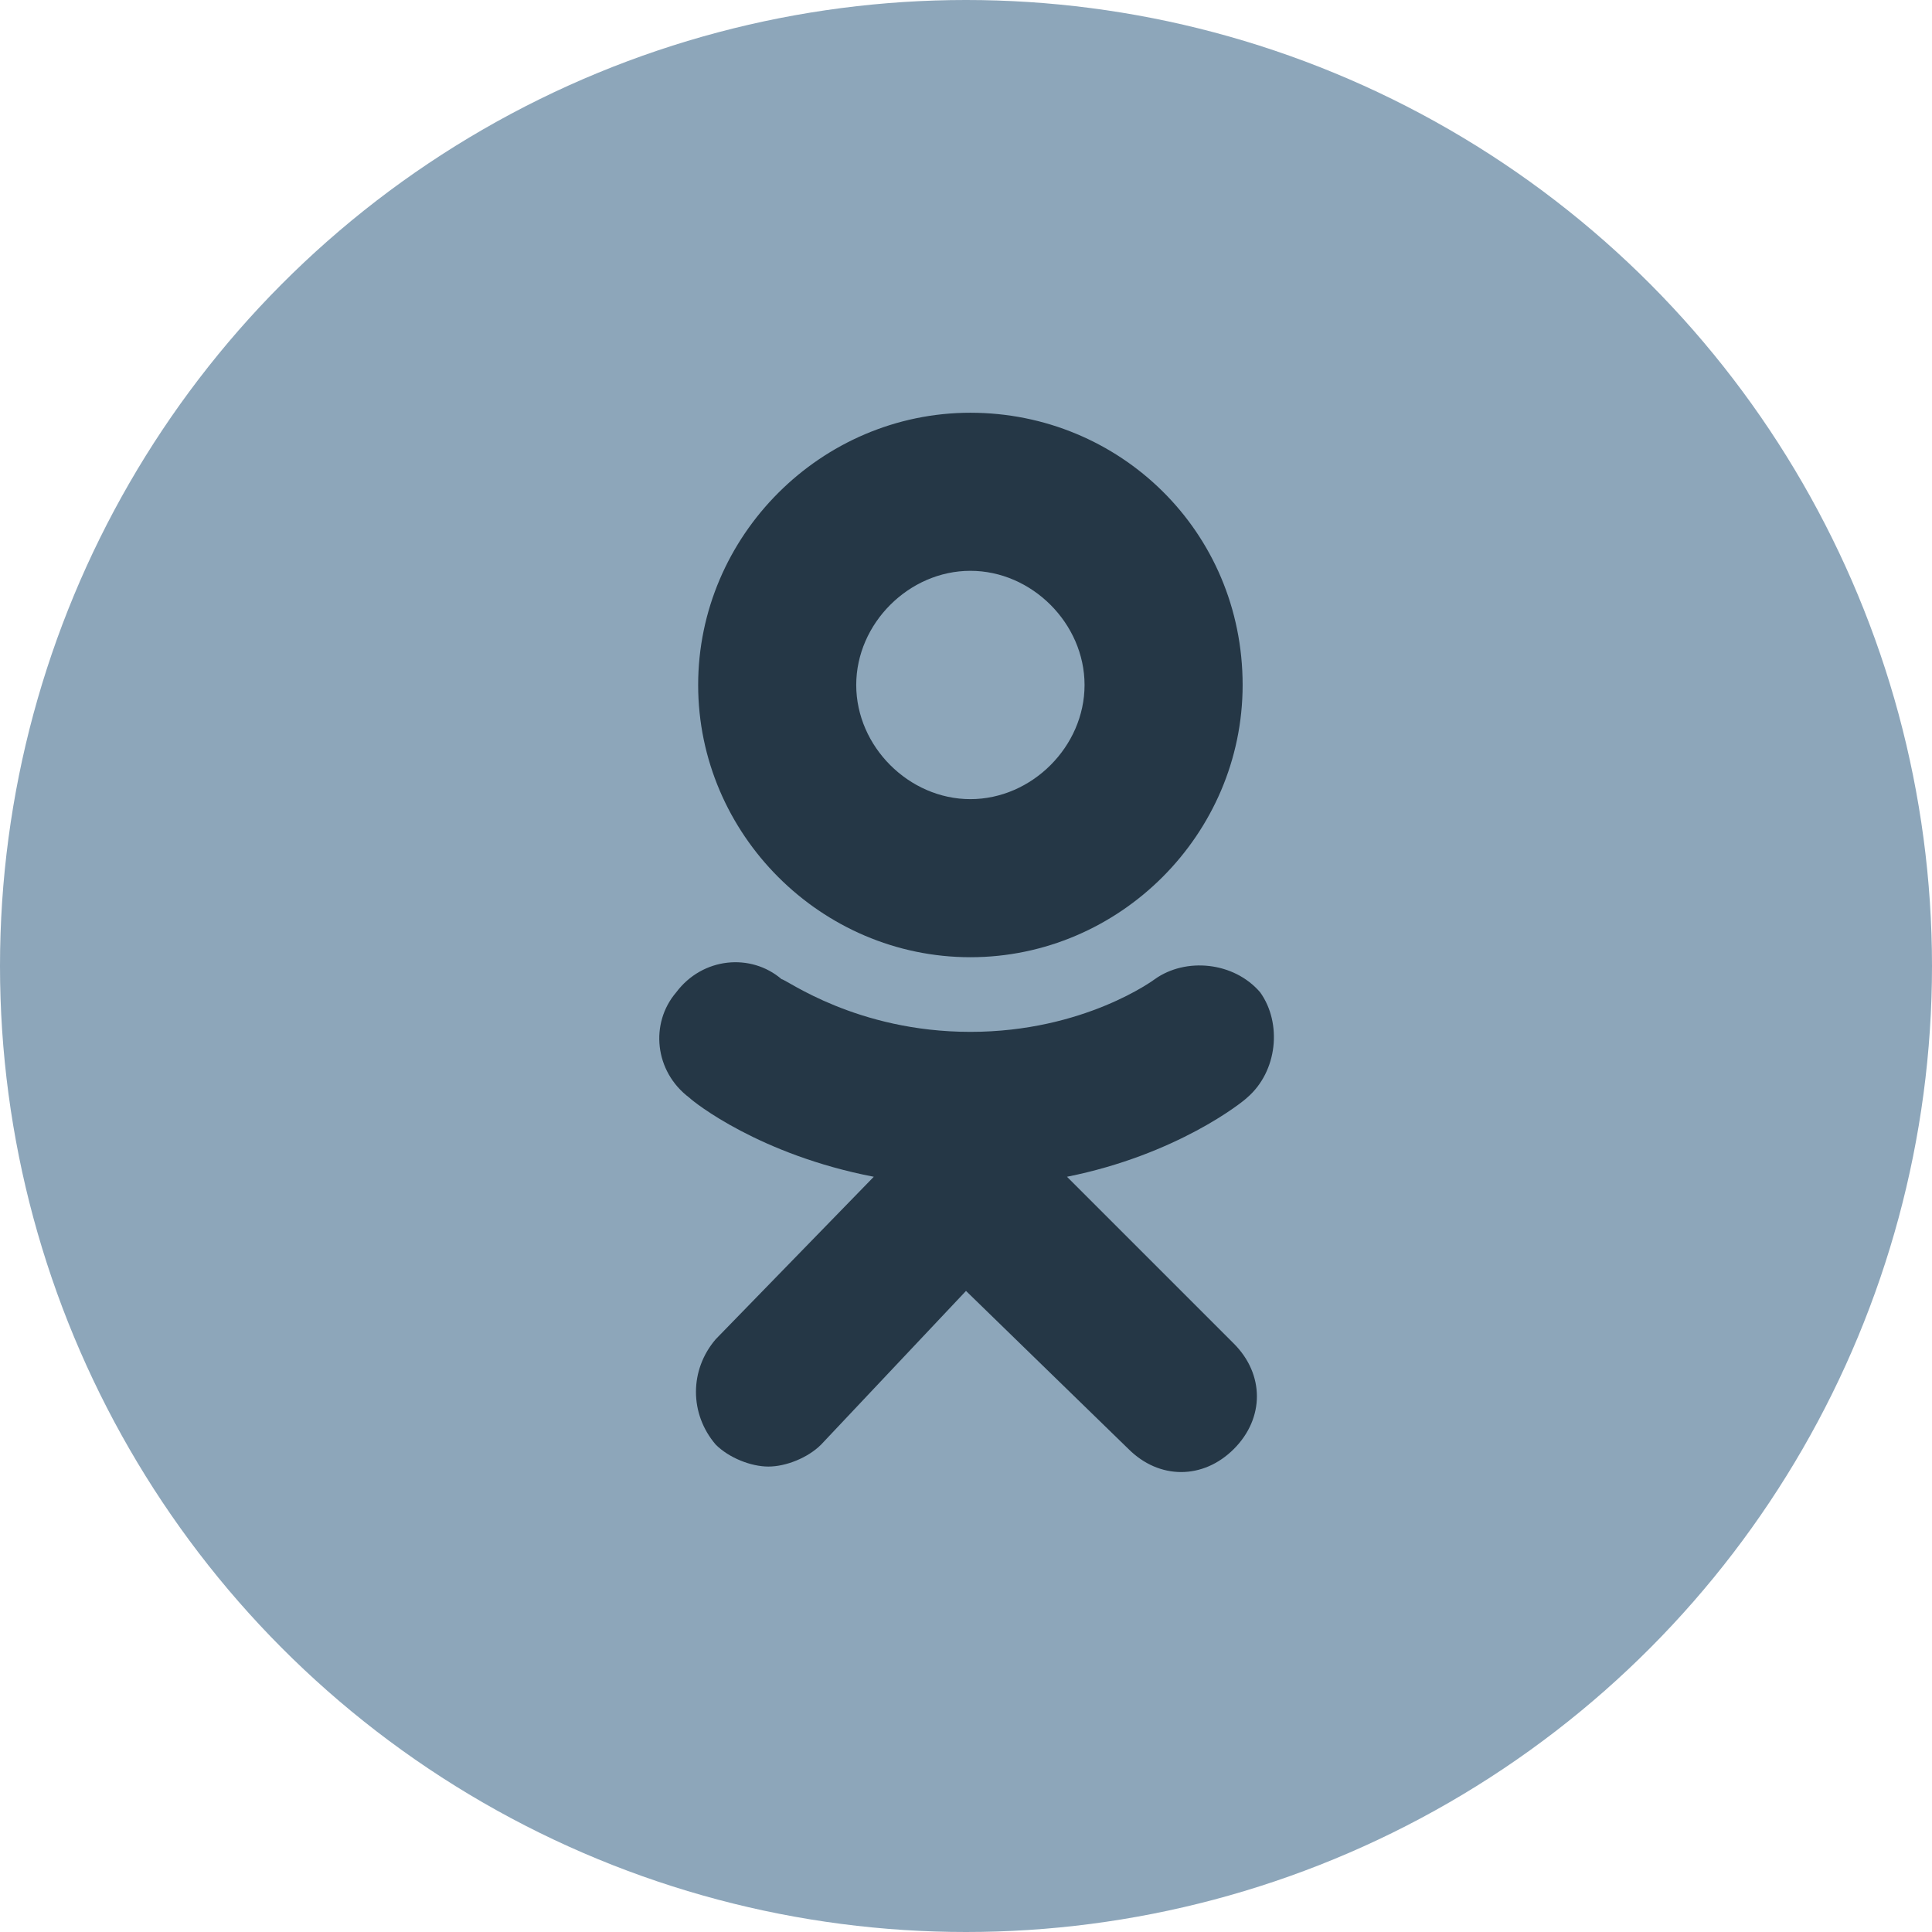 <?xml version="1.0" encoding="utf-8"?>
<!-- Generator: Adobe Illustrator 21.1.0, SVG Export Plug-In . SVG Version: 6.00 Build 0)  -->
<svg version="1.1" id="Слой_1" xmlns="http://www.w3.org/2000/svg" xmlns:xlink="http://www.w3.org/1999/xlink" x="0px" y="0px"
	 viewBox="0 0 44 44" style="enable-background:new 0 0 44 44;" xml:space="preserve">
<style type="text/css">
	.st0{fill:#8DA6BA;}
	.st1{fill:#253746;}
</style>
<g>
	<circle class="st0" cx="22" cy="22" r="22"/>
	<path class="st1" d="M22.1,9.4c-3.4,0-6.2,2.8-6.2,6.2c0,3.4,2.8,6.2,6.2,6.2s6.2-2.8,6.2-6.2C28.3,12.1,25.5,9.4,22.1,9.4z
		 M22.1,18.2c-1.4,0-2.6-1.2-2.6-2.6s1.2-2.6,2.6-2.6c1.4,0,2.6,1.2,2.6,2.6S23.5,18.2,22.1,18.2z M24.3,26.8c2.5-0.5,4-1.7,4.1-1.8
		c0.7-0.6,0.8-1.7,0.3-2.4c-0.6-0.7-1.7-0.8-2.4-0.3c0,0-1.6,1.2-4.2,1.2c-2.6,0-4.2-1.2-4.3-1.2c-0.7-0.6-1.8-0.5-2.4,0.3
		c-0.6,0.7-0.5,1.8,0.3,2.4c0.1,0.1,1.6,1.3,4.2,1.8l-3.6,3.7c-0.6,0.7-0.6,1.7,0,2.4c0.3,0.3,0.8,0.5,1.2,0.5
		c0.4,0,0.9-0.2,1.2-0.5l3.3-3.5l3.7,3.6c0.7,0.7,1.7,0.7,2.4,0c0.7-0.7,0.7-1.7,0-2.4L24.3,26.8z M22,23.6C22,23.6,22,23.6,22,23.6
		C22,23.6,22,23.6,22,23.6z"/>
</g>
</svg>
